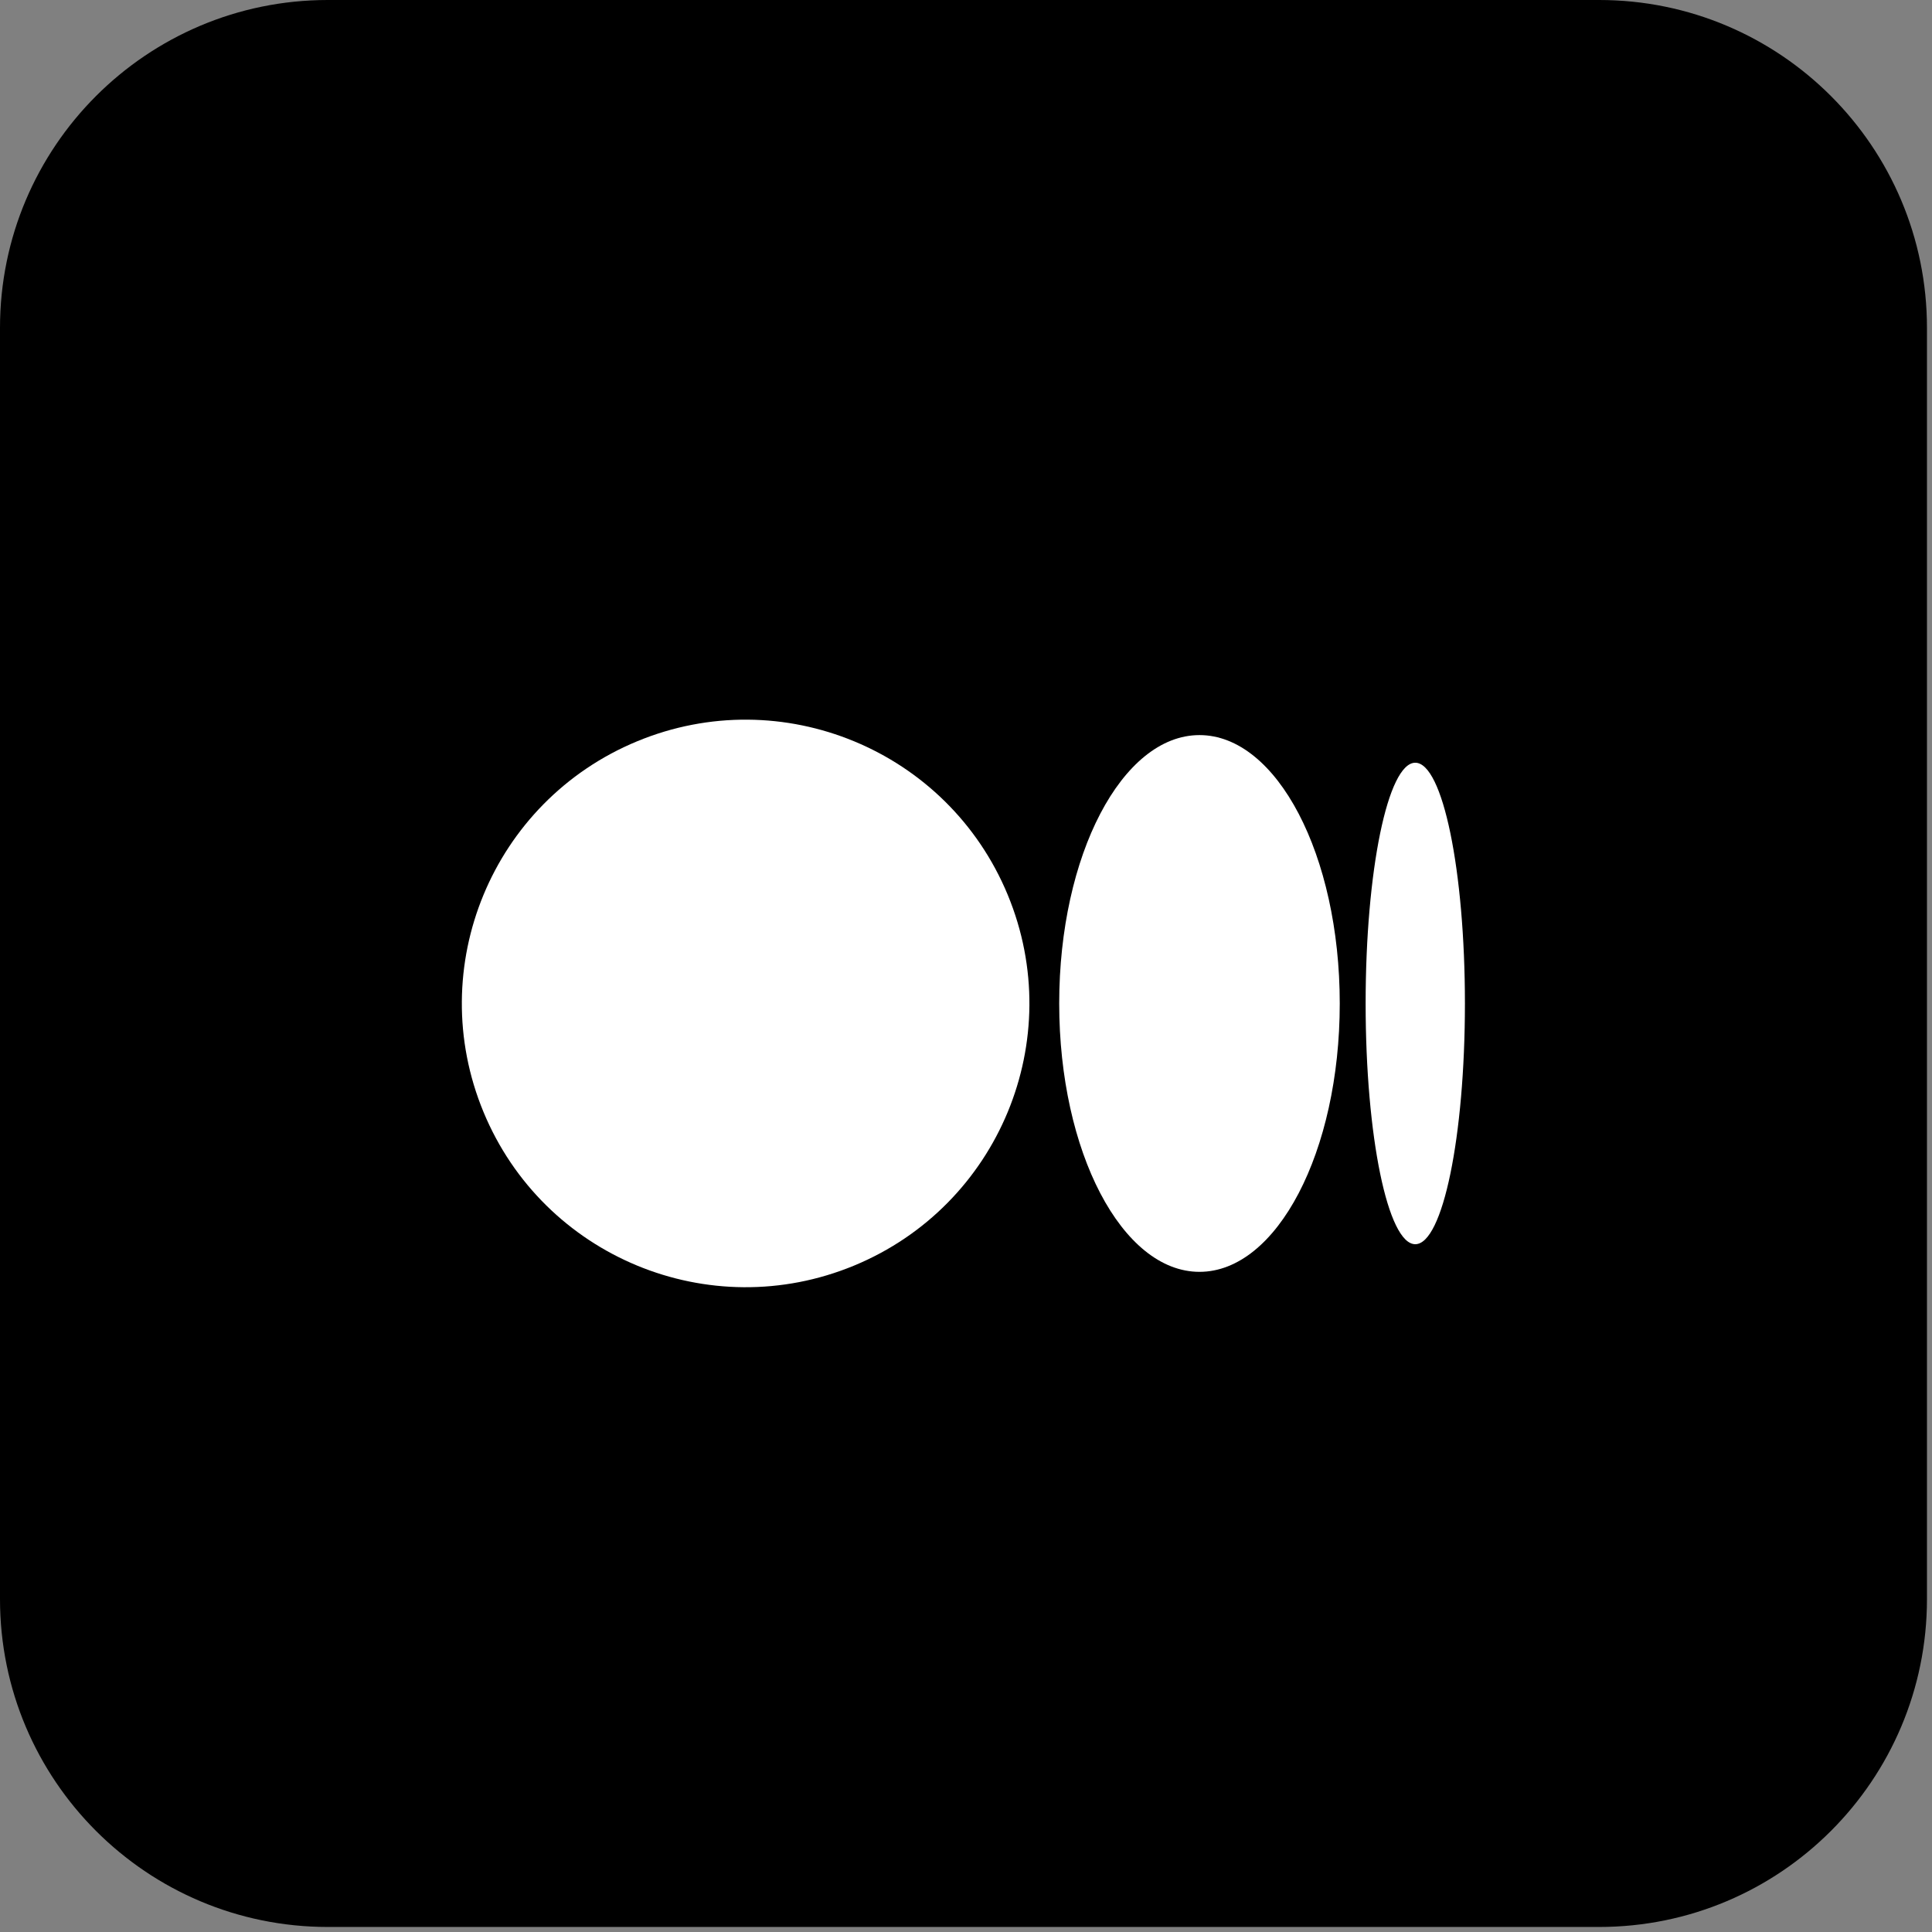 <svg width="165" height="165" viewBox="0 0 165 165" fill="none" xmlns="http://www.w3.org/2000/svg">
<rect x="0" y="0" width="165" height="165" fill="#808080" stroke="none"/>
<path d="M136.57 0H28C12.536 0 0 12.536 0 28V136.57C0 152.034 12.536 164.57 28 164.57H136.57C152.034 164.57 164.57 152.034 164.57 136.57V28C164.57 12.536 152.034 0 136.57 0Z" fill="black"/>
<path d="M72.951 108.083C85.315 102.962 91.186 88.788 86.065 76.425C80.944 64.062 66.77 58.191 54.407 63.312C42.043 68.433 36.172 82.607 41.293 94.97C46.414 107.333 60.588 113.204 72.951 108.083Z" fill="white"/>
<path d="M102.44 108.62C109.056 108.62 114.42 98.358 114.42 85.7C114.42 73.042 109.056 62.78 102.44 62.78C95.824 62.78 90.46 73.042 90.46 85.7C90.46 98.358 95.824 108.62 102.44 108.62Z" fill="white"/>
<path d="M120.87 106.26C123.212 106.26 125.11 97.055 125.11 85.7C125.11 74.345 123.212 65.14 120.87 65.14C118.528 65.14 116.63 74.345 116.63 85.7C116.63 97.055 118.528 106.26 120.87 106.26Z" fill="white"/>
</svg>
